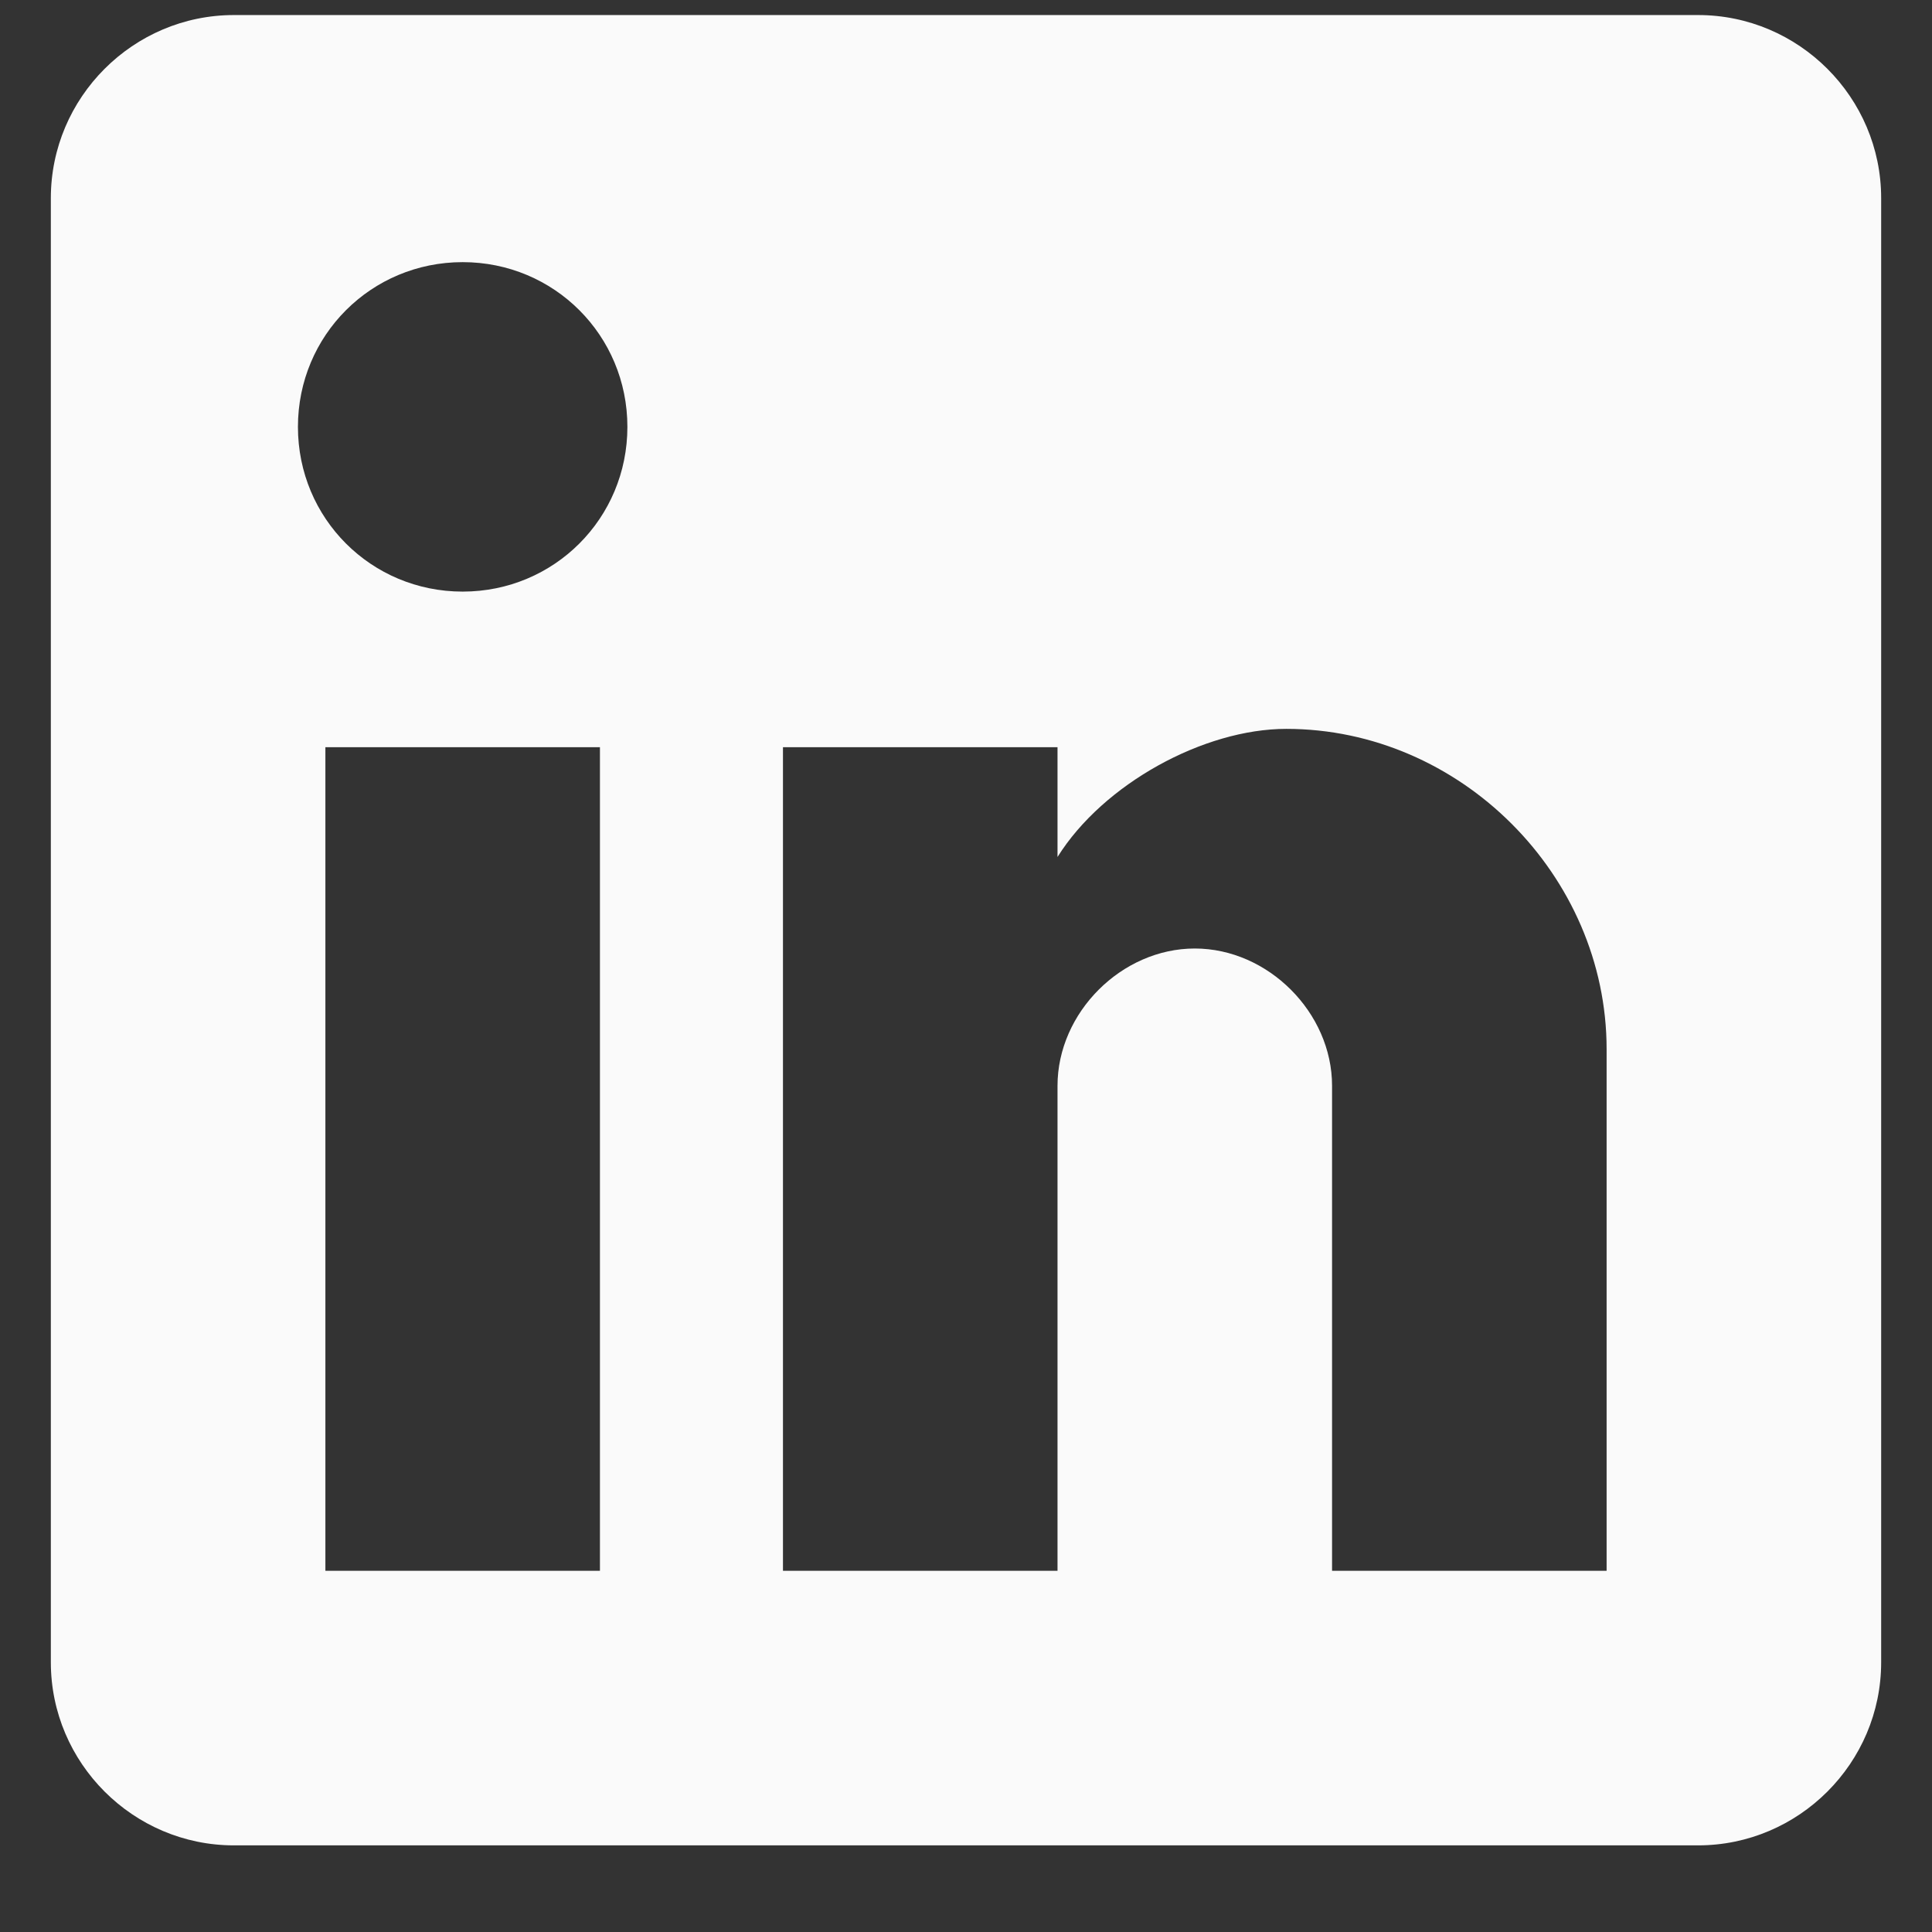 <svg width="19" height="19" viewBox="0 0 19 19" fill="none" xmlns="http://www.w3.org/2000/svg">
<rect x="0" y="0" width="19" height="19" fill="#333333" stroke="none"/>
<g id="Group">
<g id="post linkedin">
<path id="Vector" d="M16.7 0.148H2.3C1.31 0.148 0.5 0.958 0.5 1.948V16.348C0.5 17.338 1.31 18.148 2.3 18.148H16.7C17.69 18.148 18.5 17.338 18.5 16.348V1.948C18.5 0.958 17.69 0.148 16.7 0.148ZM5.9 15.448H3.2V7.348H5.9V15.448ZM4.55 5.818C3.65 5.818 2.93 5.098 2.93 4.198C2.93 3.298 3.65 2.578 4.55 2.578C5.45 2.578 6.17 3.298 6.17 4.198C6.17 5.098 5.45 5.818 4.55 5.818ZM15.8 15.448H13.1V10.678C13.1 9.958 12.47 9.328 11.75 9.328C11.03 9.328 10.4 9.958 10.4 10.678V15.448H7.7V7.348H10.4V8.428C10.85 7.708 11.84 7.168 12.65 7.168C14.36 7.168 15.8 8.608 15.8 10.318V15.448Z" fill="#fafafa"/>
</g>
</g>
</svg>
